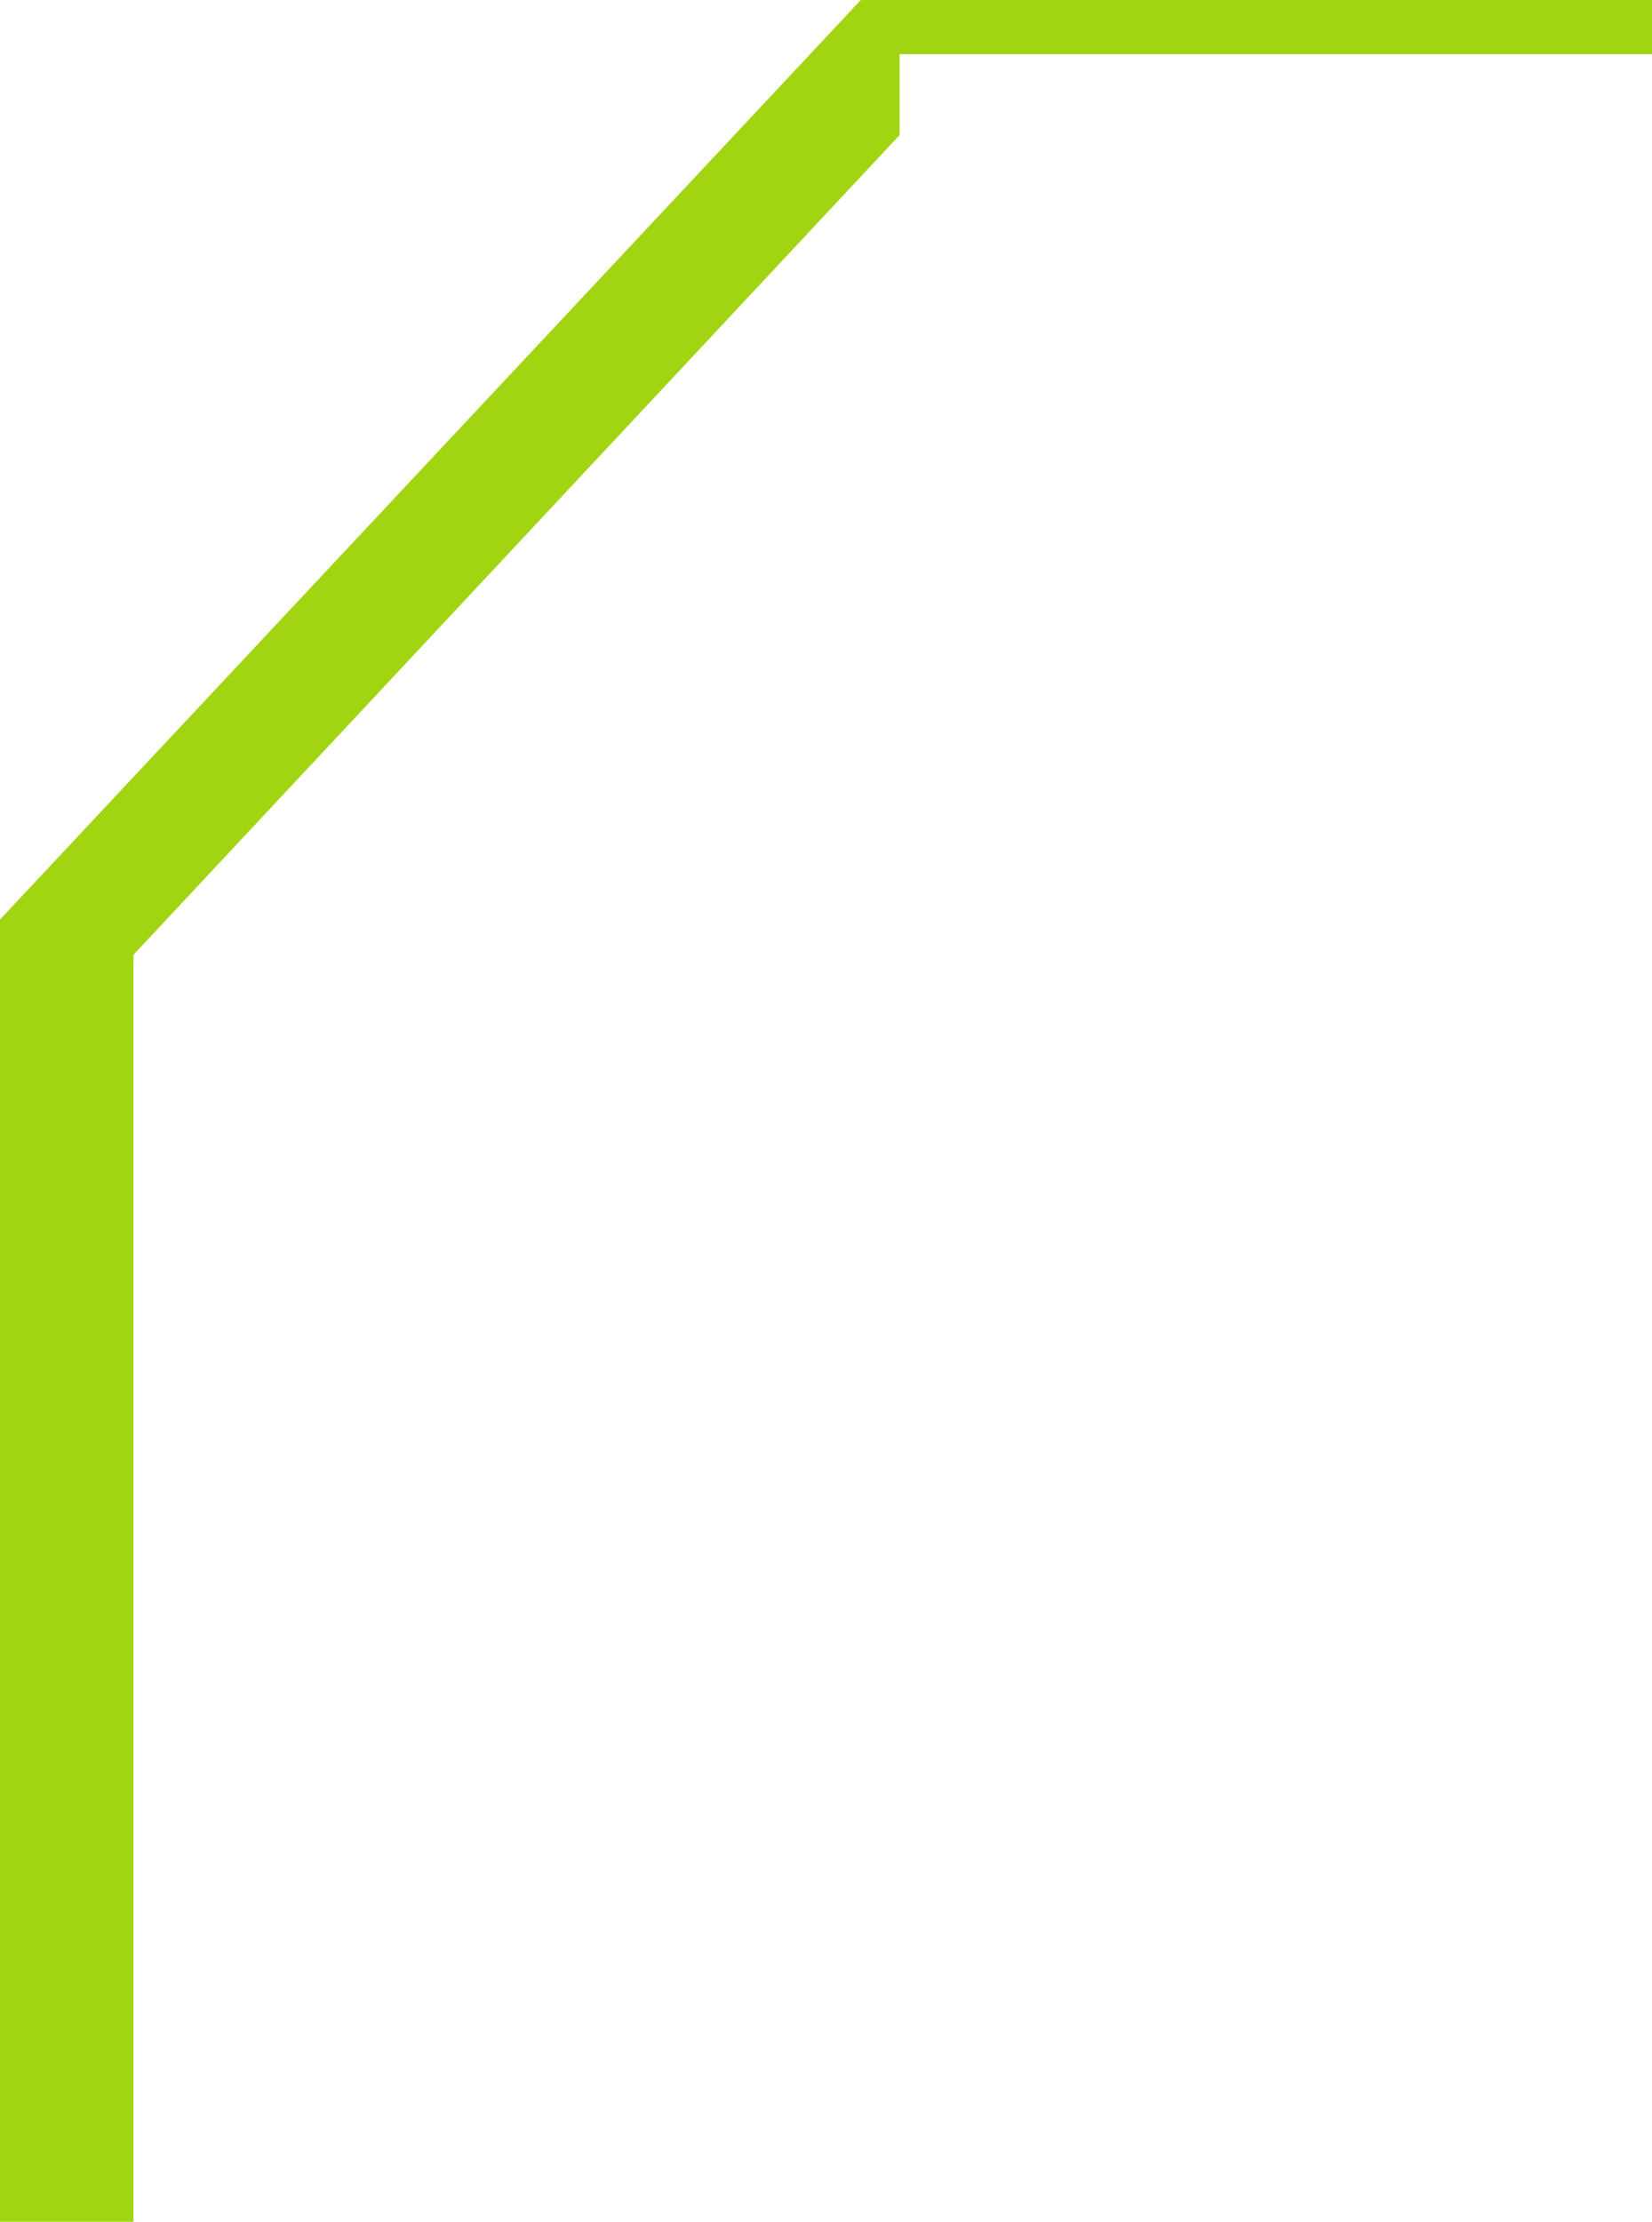 <?xml version="1.0" encoding="UTF-8"?> <svg xmlns="http://www.w3.org/2000/svg" width="61" height="82" viewBox="0 0 61 82" fill="none"> <path d="M1 34.333V81H3.927V34.846L32.219 4.59V1L1 34.333Z" fill="#A1D512"></path> <path d="M32.219 1L1 34.333L1 81H3.927V34.846L32.219 4.59V1ZM32.219 1H61" stroke="#A1D512" stroke-width="2"></path> </svg> 